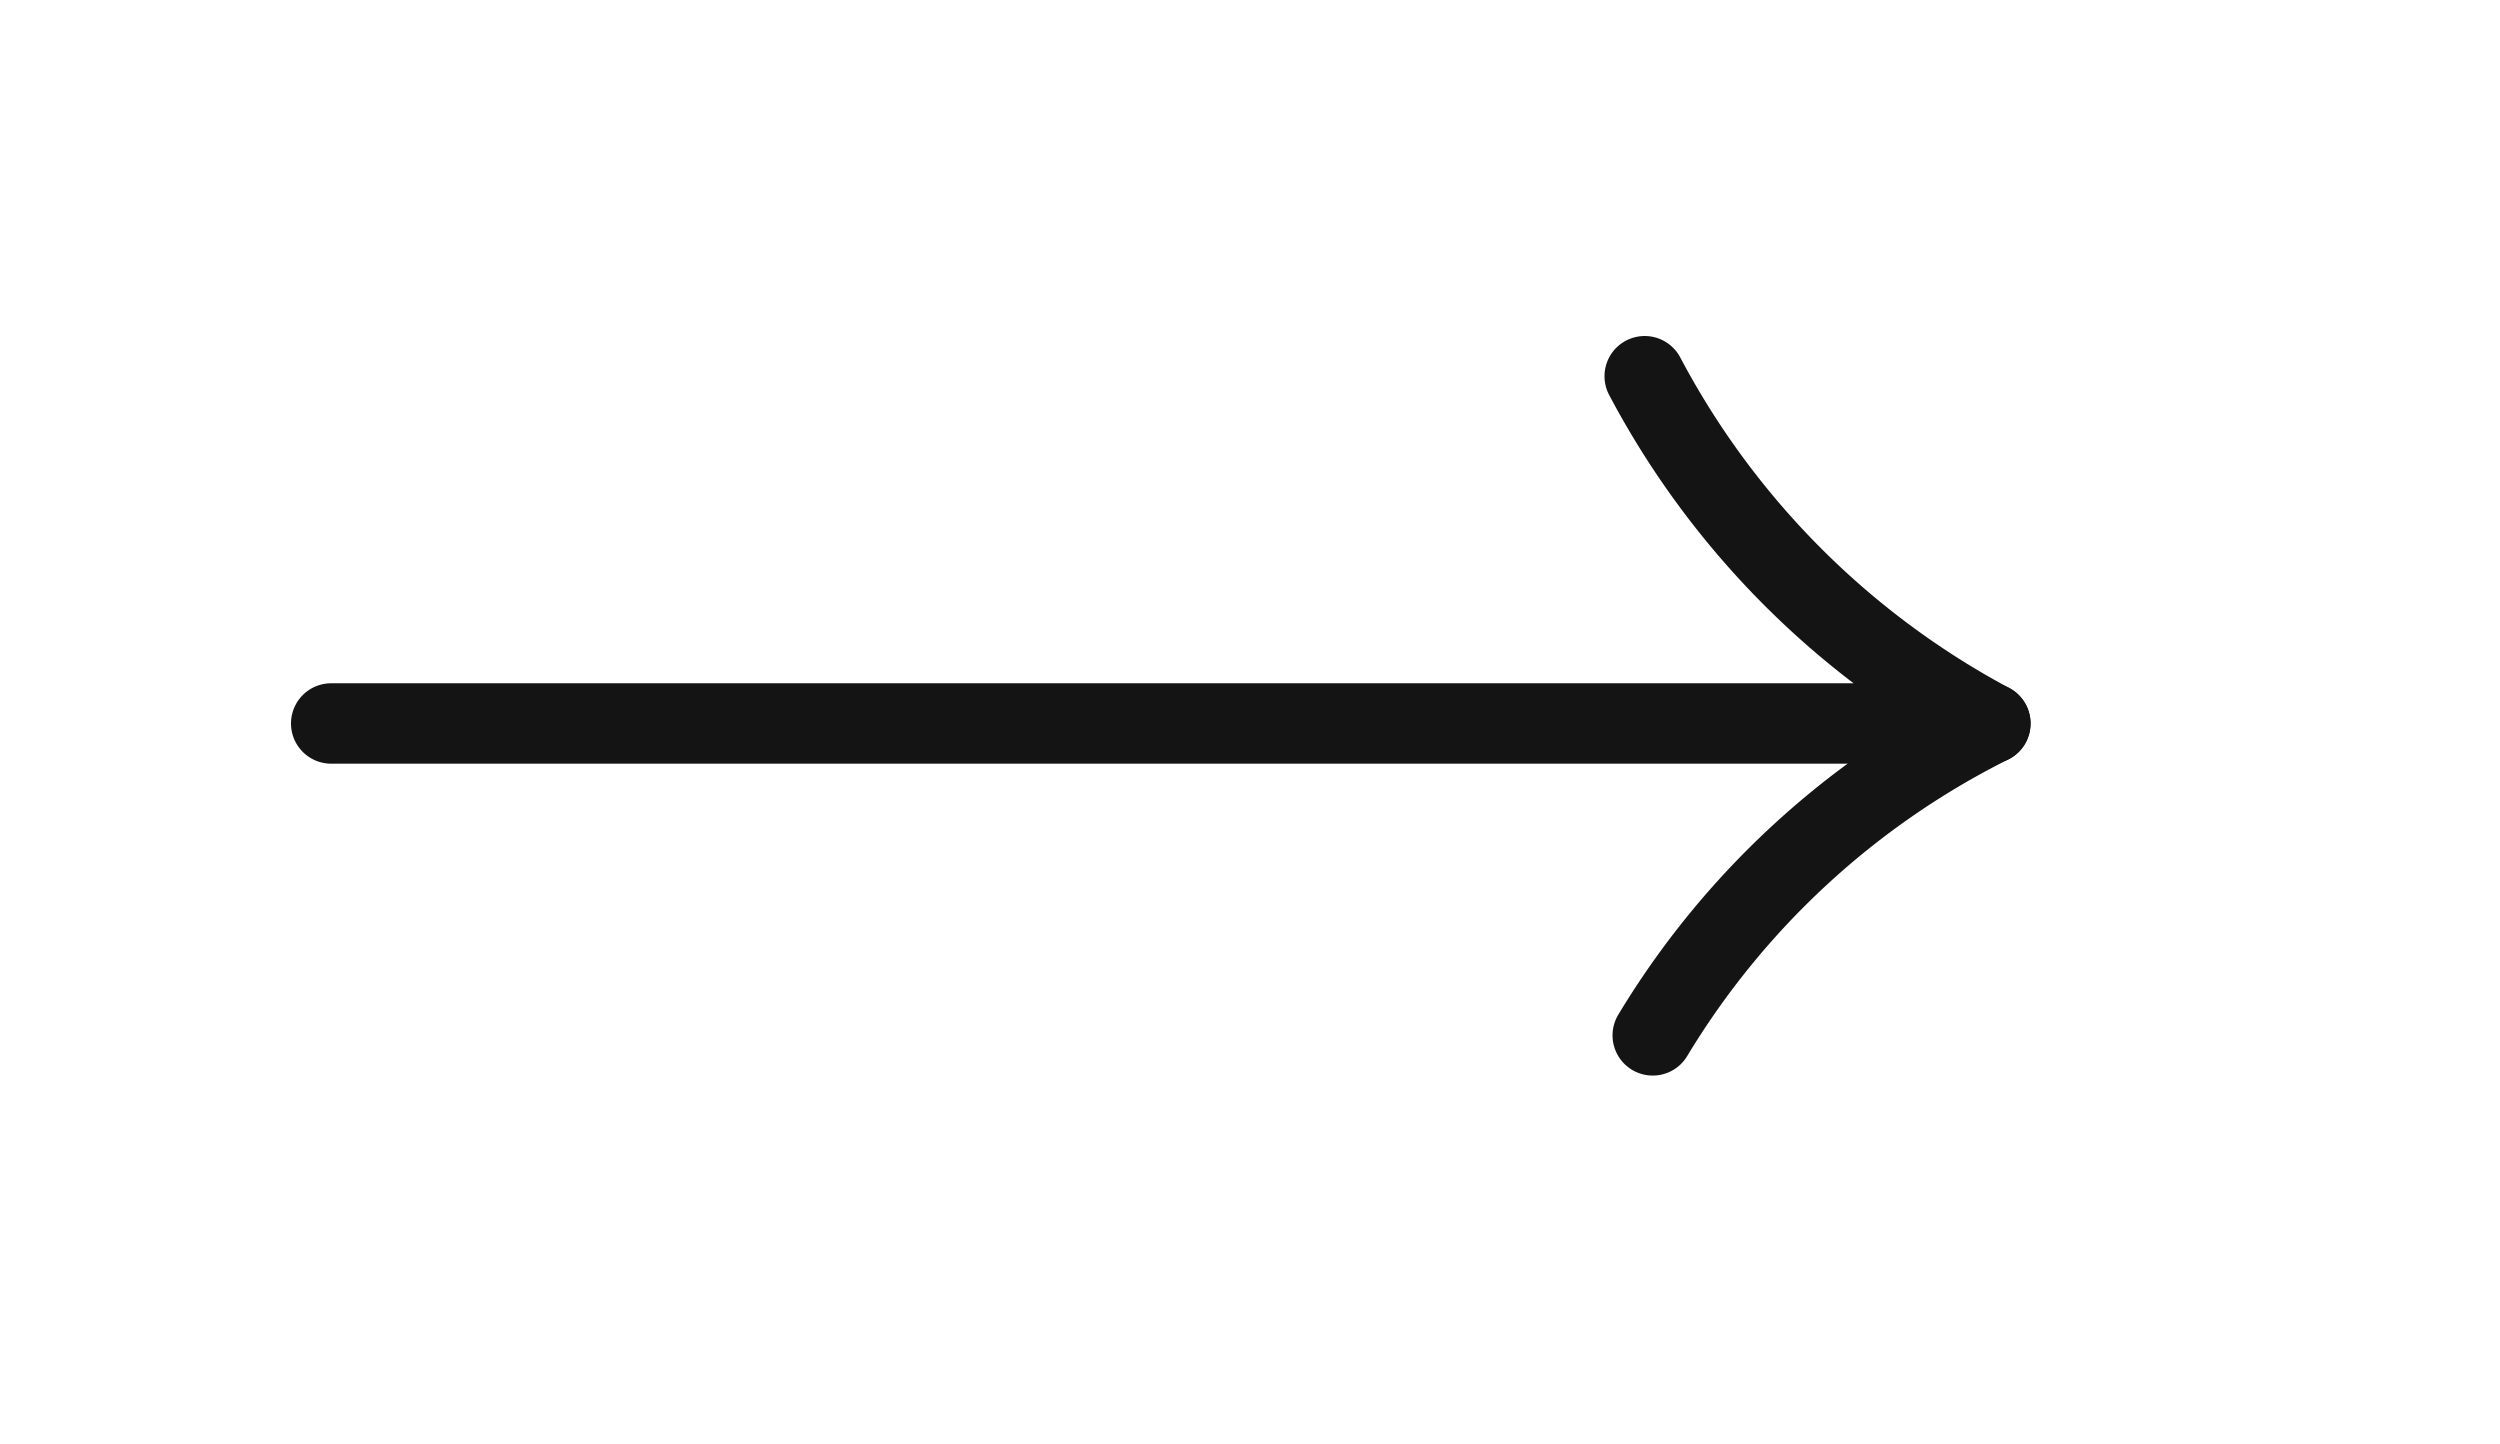 <?xml version="1.0" encoding="UTF-8"?> <svg xmlns="http://www.w3.org/2000/svg" id="Слой_1" data-name="Слой 1" viewBox="0 0 15.55 8.98"> <defs> <style>.cls-1{fill:none;stroke:#141414;stroke-linecap:round;stroke-linejoin:round;stroke-width:0.5px;}</style> </defs> <path class="cls-1" d="M2.06,4.5H12.38a5.21,5.21,0,0,1-2.15-2.16"></path> <path class="cls-1" d="M10.28,6.44a5.13,5.13,0,0,1,2.1-1.94"></path> </svg> 